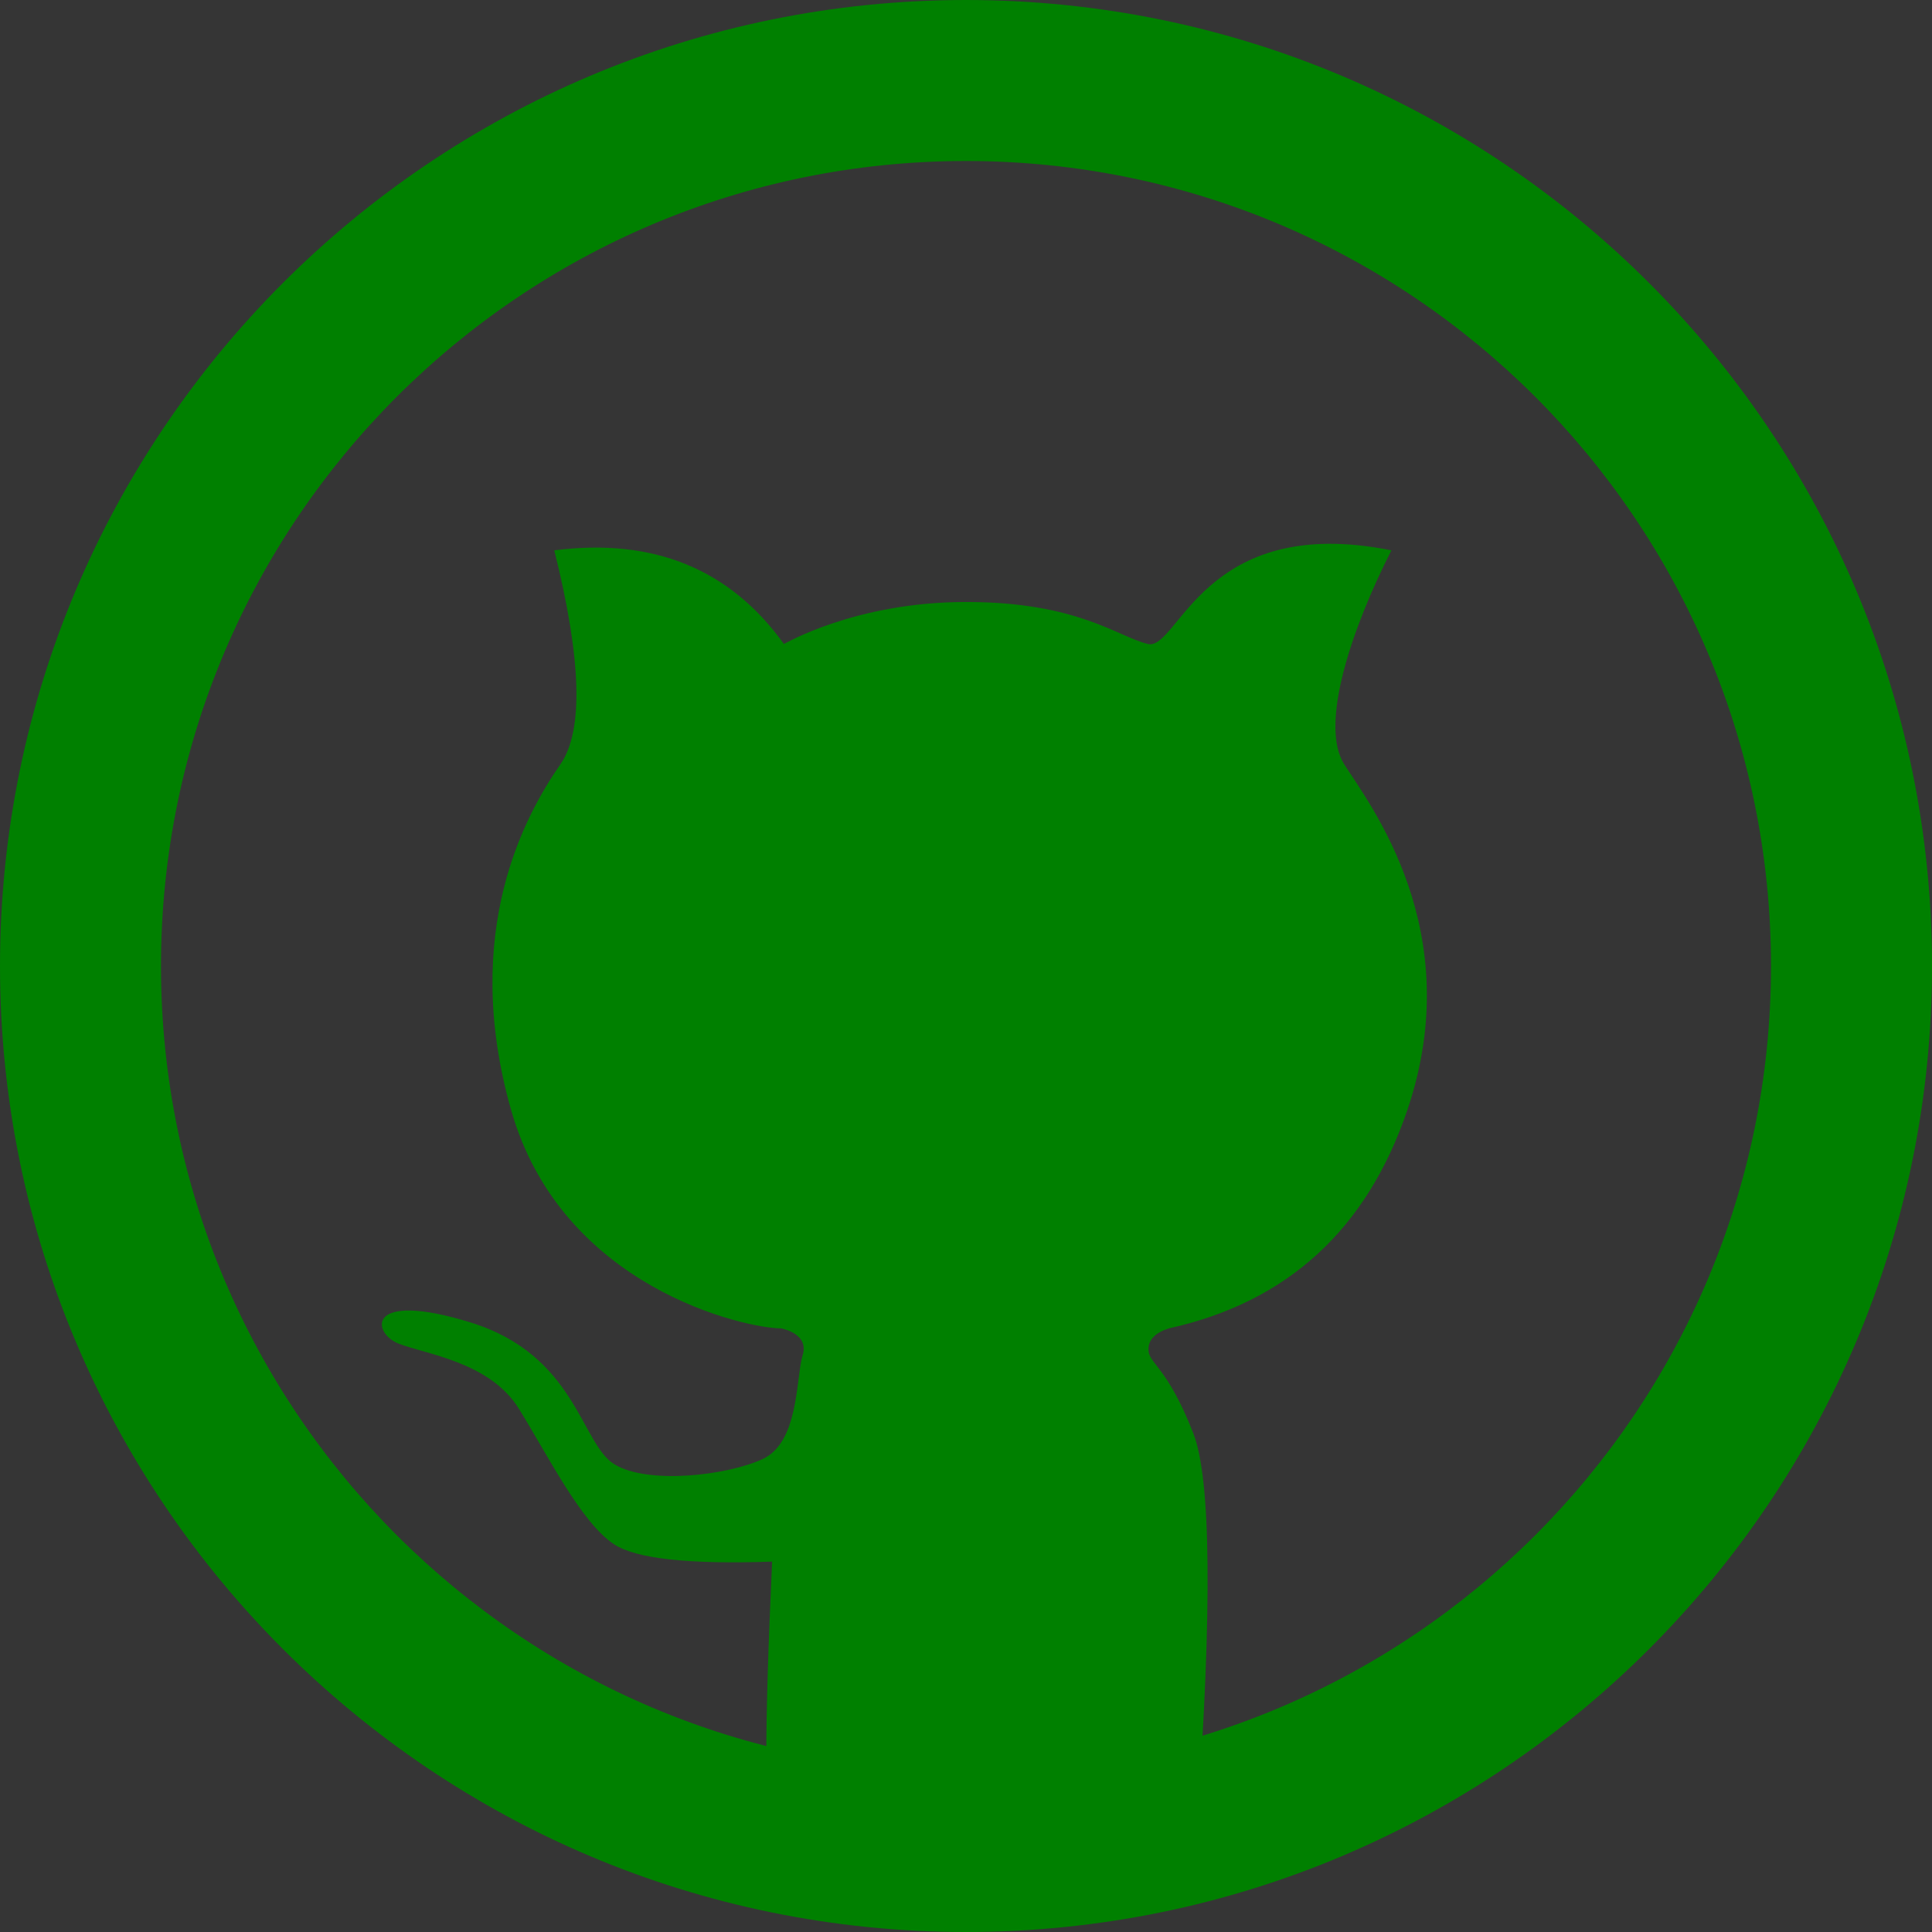 <svg fill="lightgray" height="48" viewBox="0 0 48 48" width="48" xmlns="http://www.w3.org/2000/svg"><rect x="0" y="0" width="48" height="48" fill="#333333" stroke="none"/><path d="m0 0h48v48h-48z" fill="#fff" fill-opacity=".01"/><g clip-rule="evenodd" fill="green" fill-rule="evenodd"><path d="m24 4c-11.046 0-20 8.954-20 20s8.954 20 20 20 20-8.954 20-20-8.954-20-20-20zm-24 20c0-13.255 10.745-24 24-24s24 10.745 24 24-10.745 24-24 24-24-10.745-24-24z"/><path d="m19.183 45.471c-.193-.25-.193-2.474 0-6.673-2.072.071-3.381-.072-3.927-.431-.819-.539-1.639-2.2-2.367-3.371s-2.343-1.356-2.995-1.618c-.652-.262-.816-1.329 1.797-.522 2.613.807 2.741 3.004 3.565 3.518s2.795.289 3.689-.123c.893-.412.828-1.944.987-2.551.201-.567-.508-.692-.524-.697-.872 0-5.454-.996-6.712-5.433-1.258-4.437.363-7.337 1.228-8.583.577-.831.525-2.602-.153-5.314 2.464-.315 4.365.461 5.704 2.326.001.011 1.755-1.043 4.527-1.043 2.772 0 3.755.858 4.514 1.043.759.185 1.366-3.266 6.053-2.326-.979 1.923-1.798 4.326-1.173 5.314.625.987 3.08 4.127 1.572 8.583-1.005 2.971-2.981 4.782-5.928 5.433-.338.108-.507.282-.507.522 0 .36.457.399 1.115 2.086.439 1.125.47 4.336.095 9.635-.951.242-1.691.405-2.219.488-.937.147-1.955.23-2.955.262-1 .032-1.347.028-2.73-.1-.922-.086-1.806-.227-2.654-.424z"/></g></svg>
